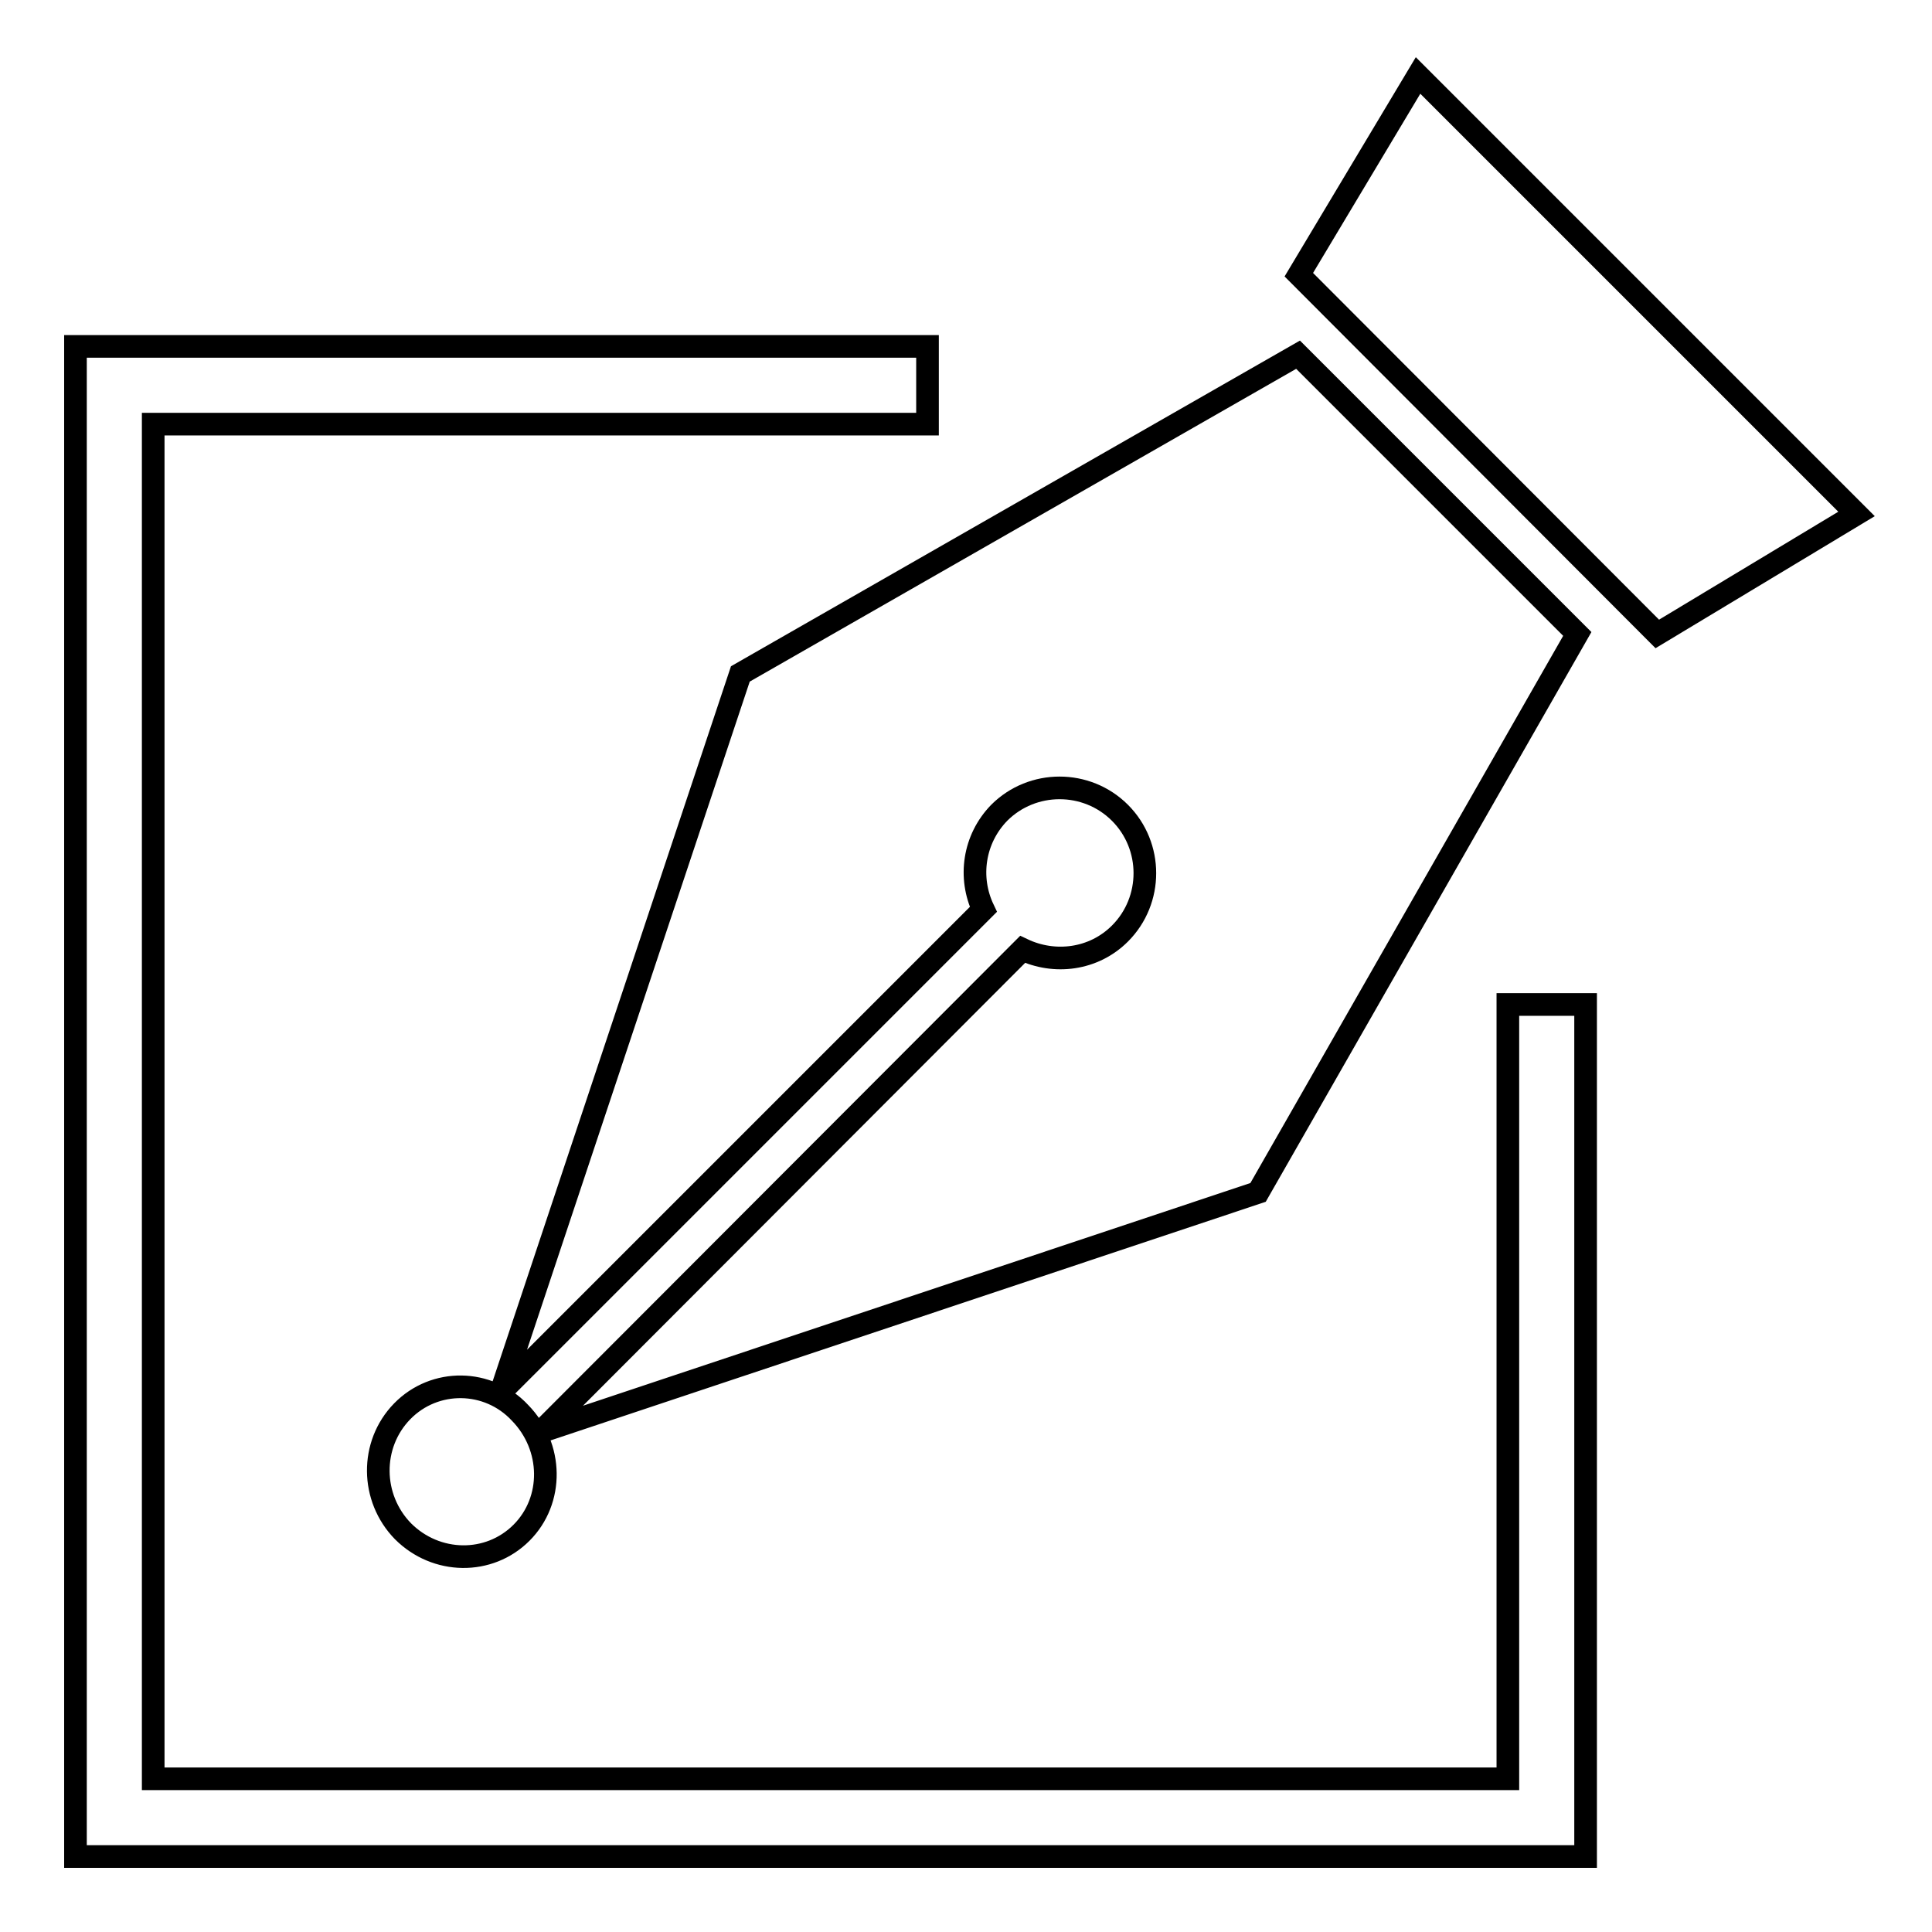 <?xml version="1.0" encoding="utf-8"?>
<!-- Svg Vector Icons : http://www.onlinewebfonts.com/icon -->
<!DOCTYPE svg PUBLIC "-//W3C//DTD SVG 1.1//EN" "http://www.w3.org/Graphics/SVG/1.1/DTD/svg11.dtd">
<svg version="1.1" xmlns="http://www.w3.org/2000/svg" xmlns:xlink="http://www.w3.org/1999/xlink" x="0px" y="0px" viewBox="0 0 256 256" enable-background="new 0 0 256 256" xml:space="preserve">
<g><g><path stroke-width="3" fill-opacity="0" stroke="#000000"  d="M209,84l-37-37L98.1,89.3l-31.7,95.1l63.9-63.9c-2-4.2-1.3-9.3,2.1-12.8c4.4-4.4,11.6-4.4,16,0c4.4,4.4,4.4,11.6,0,16c-3.5,3.5-8.7,4.1-12.9,2.1l-63.8,63.9l95-31.7L209,84z M199.8,235.7H20.3V56.2h102.6V45.9H10V246h200.1V133.1h-10.3V235.7L199.8,235.7z M187.9,10l-15.8,26.4L219.6,84L246,68.1L187.9,10z M53.3,187c-4.3,4.4-4.2,11.5,0.1,15.9c4.4,4.4,11.4,4.5,15.7,0.2c4.3-4.3,4.2-11.4-0.2-15.9C64.7,182.7,57.6,182.6,53.3,187z"/></g></g>
</svg>